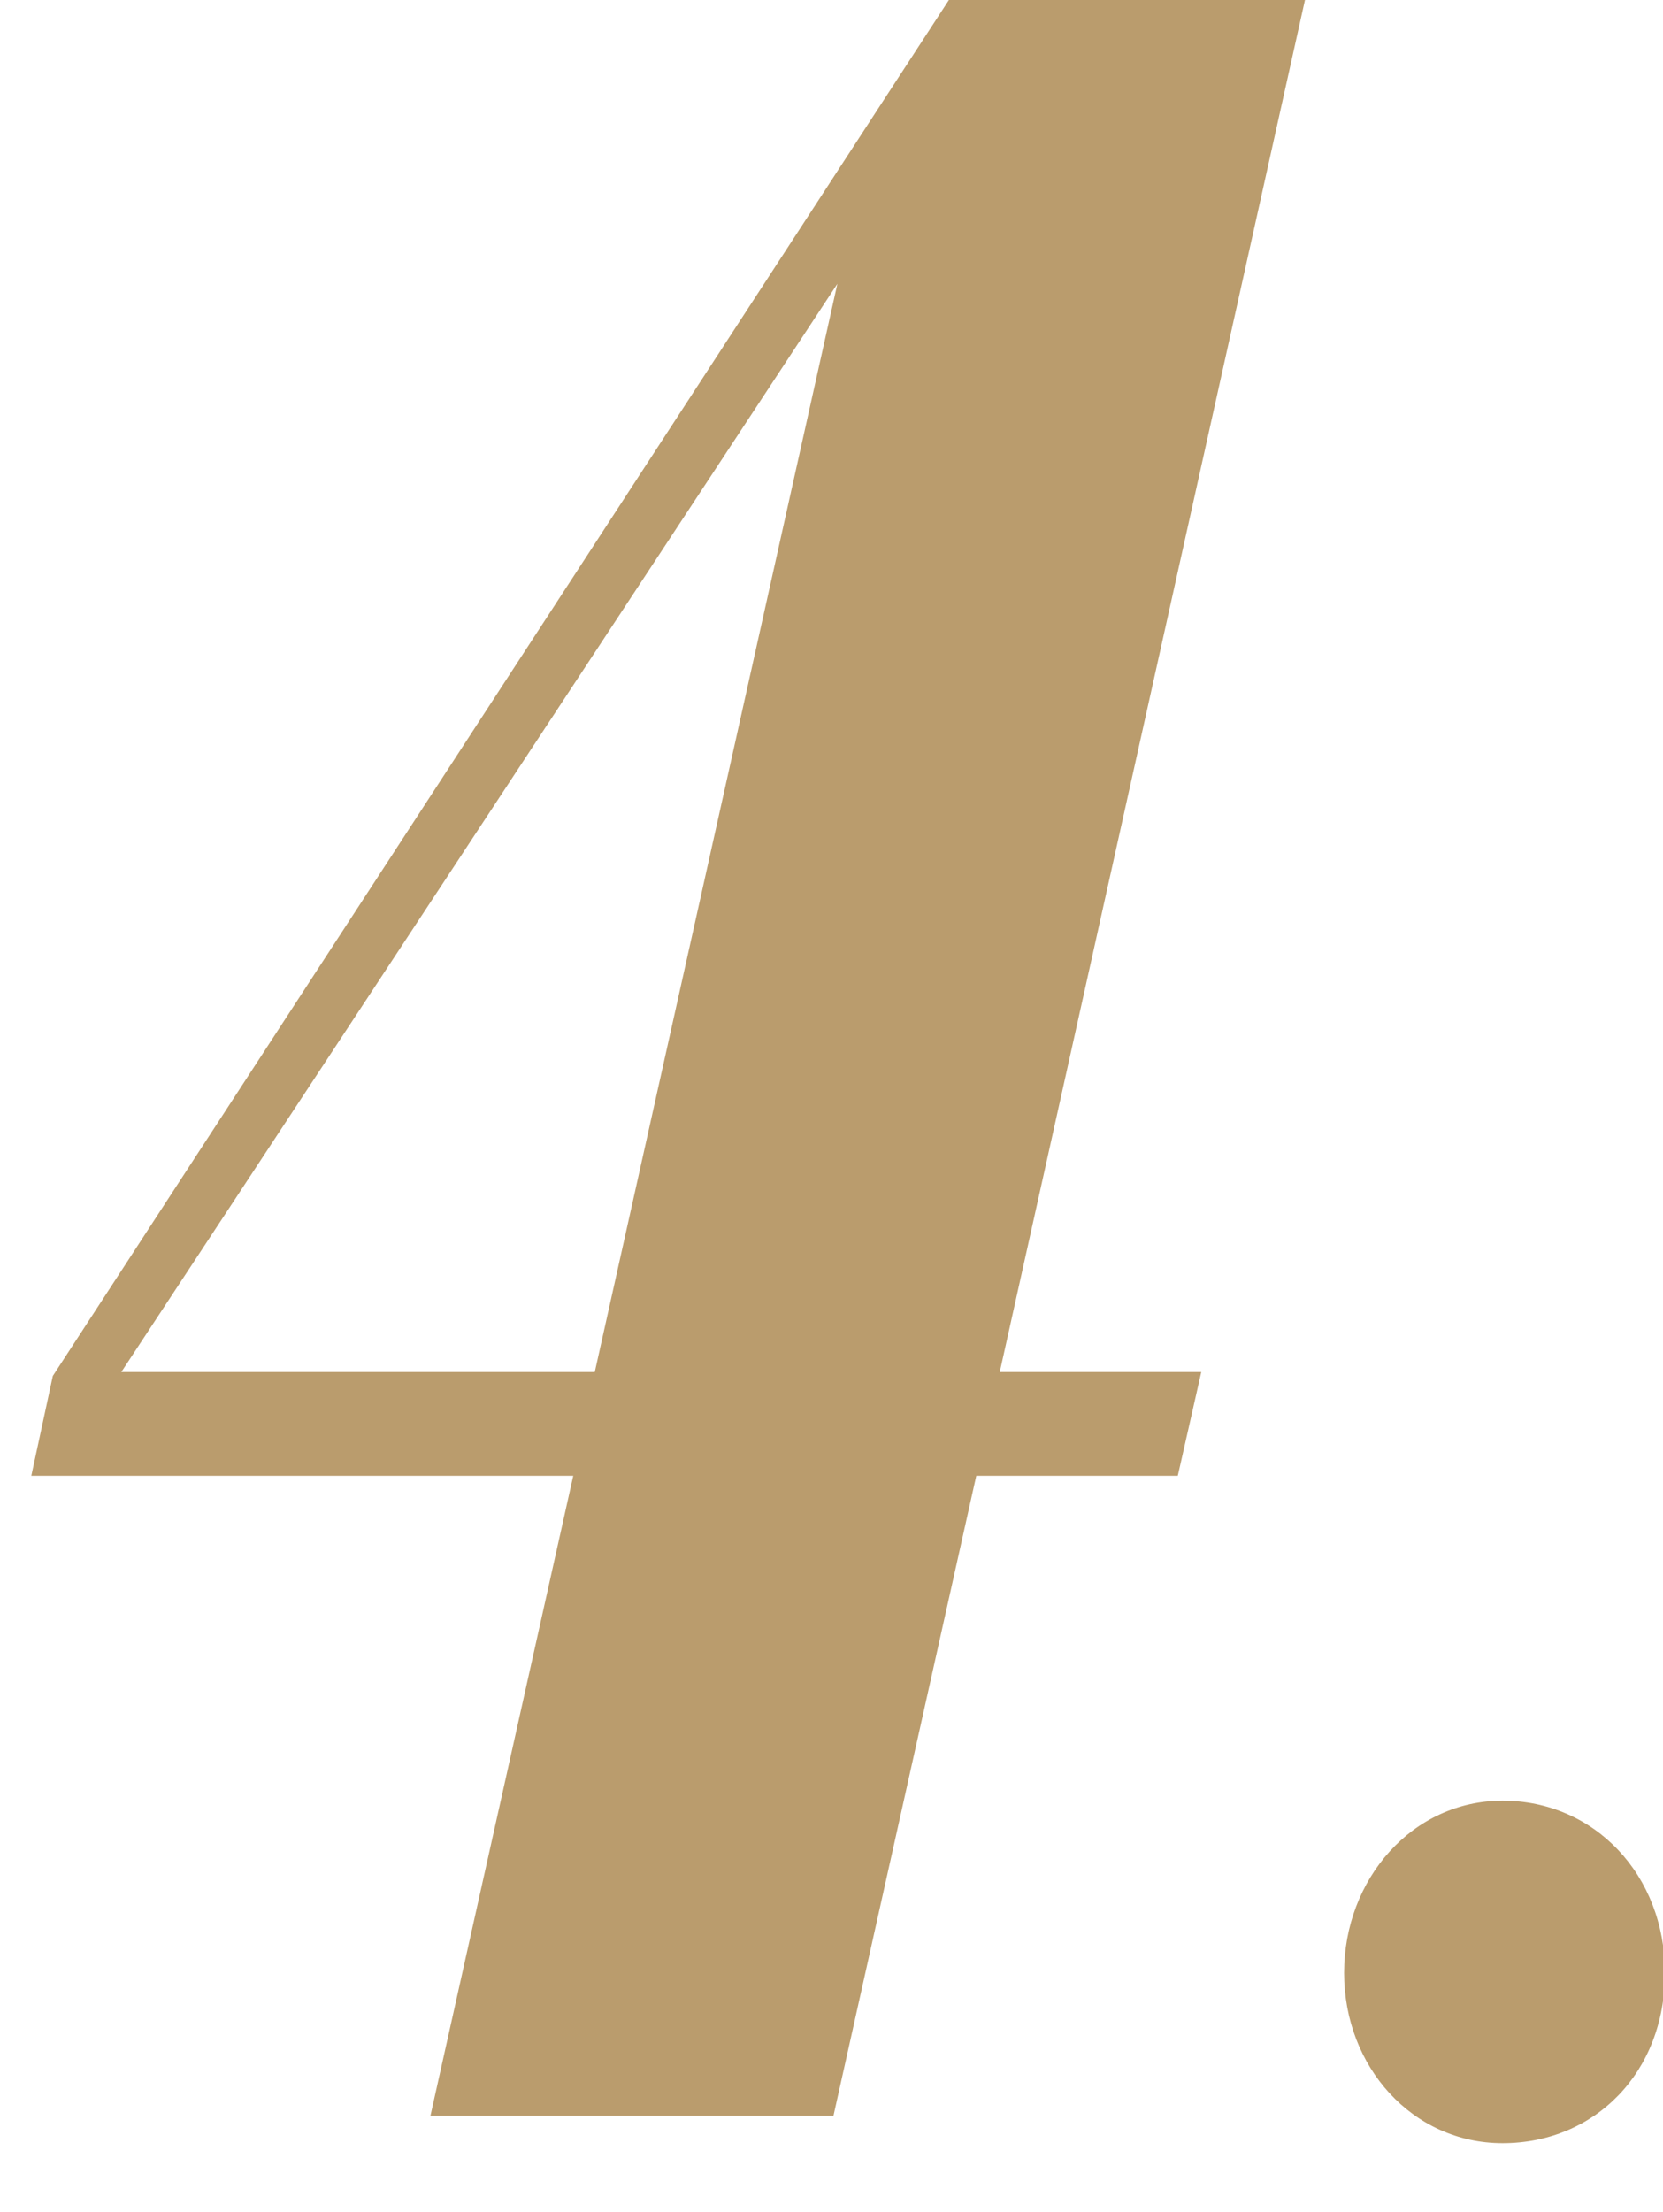 <?xml version="1.0" encoding="utf-8"?>
<!-- Generator: Adobe Illustrator 27.2.0, SVG Export Plug-In . SVG Version: 6.00 Build 0)  -->
<svg version="1.1" id="レイヤー_1" xmlns="http://www.w3.org/2000/svg" xmlns:xlink="http://www.w3.org/1999/xlink" x="0px"
	 y="0px" viewBox="0 0 85 113" style="enable-background:new 0 0 85 113;" xml:space="preserve">
<style type="text/css">
	.st0{display:none;}
	.st1{display:inline;}
	.st2{fill:#BA9C6D;}
	.st3{display:inline;opacity:0.5;fill:#FF5A8C;}
</style>
<g class="st0">
	<g class="st1">
		<g>
			<path class="st2" d="M24.3,109.6L45.9,12h-9.8l0.6-2.6L67.5,0H70L45.7,109.6H24.3z"/>
			<path class="st2" d="M68.7,102.2c0-4.8,3.5-8.8,8.1-8.8c4.7,0,8.3,3.8,8.3,8.8c0,5.1-3.6,8.7-8.3,8.7
				C72.2,111,68.7,107.1,68.7,102.2z"/>
		</g>
	</g>
	<rect class="st3" width="85" height="113"/>
</g>
<g class="st0">
	<g class="st1">
		<g>
			<path class="st2" d="M68.9,20.6c0,41.1-45.7,47-60.1,73.8h45.2l-3.5,15.7H1l1.7-7.7c6.9-31.2,47.5-49.5,47.5-87
				c0-7.7-4.4-10.9-10.6-10.9c-3.5,0-7.6,1.1-11.8,2.9l-1.1-2.4C32.9,1.7,39.7,0,46,0C58.4,0,68.8,6.7,68.9,20.6L68.9,20.6z"/>
			<path class="st2" d="M68.7,102.7c0-4.8,3.5-8.8,8.1-8.8c4.7,0,8.3,3.8,8.3,8.8c0,5.1-3.6,8.7-8.3,8.7
				C72.2,111.4,68.7,107.5,68.7,102.7z"/>
		</g>
	</g>
	<rect class="st3" width="85" height="113"/>
</g>
<g class="st0">
	<g class="st1">
		<g>
			<path class="st2" d="M37,53c15.2,1.3,20.4,10.4,20.4,20.9c0,22.6-17.7,38.6-40.9,38.6c-6.2,0-11.7-1.7-15.4-4l1.5-2.1
				c3.4,1.6,7.2,2.7,10.7,2.7c15.4,0,23.9-22.1,23.9-42.6c0-8.7-2.6-11.9-7.8-11.9h-6.3l0.6-2.9h5.8c9.6,0,16.9-20.4,16.9-35.7
				c0-8.8-3-12.2-8.7-12.2c-3.1,0-6.8,1.3-10.7,3.7l-1.7-2.4C30.7,1.6,36.7,0,42.5,0c12.5,0,24,7.6,24,20.6
				C66.6,38.4,55.3,50.3,37,53z"/>
			<path class="st2" d="M68.7,102.8c0-4.8,3.5-8.8,8.1-8.8c4.7,0,8.3,3.8,8.3,8.8c0,5.1-3.6,8.7-8.3,8.7
				C72.2,111.5,68.7,107.6,68.7,102.8z"/>
		</g>
	</g>
	<rect class="st3" width="85" height="113"/>
</g>
<g>
	<g>
		<g>
			<path class="st2" d="M51.1,70.1h10.3l-1.2,5.3H49.9l-7.3,32.7H22l7.3-32.7H1.6l1.1-5.1L48.5,0h18.2L51.1,70.1z M6.2,70.1h24.2
				l12.4-55.6L6.2,70.1z"/>
			<path class="st2" d="M68.7,100.8c0-4.8,3.5-8.8,8.1-8.8c4.7,0,8.3,3.8,8.3,8.8c0,5.1-3.6,8.7-8.3,8.7
				C72.2,109.5,68.7,105.6,68.7,100.8z"/>
		</g>
	</g>
</g>
</svg>
